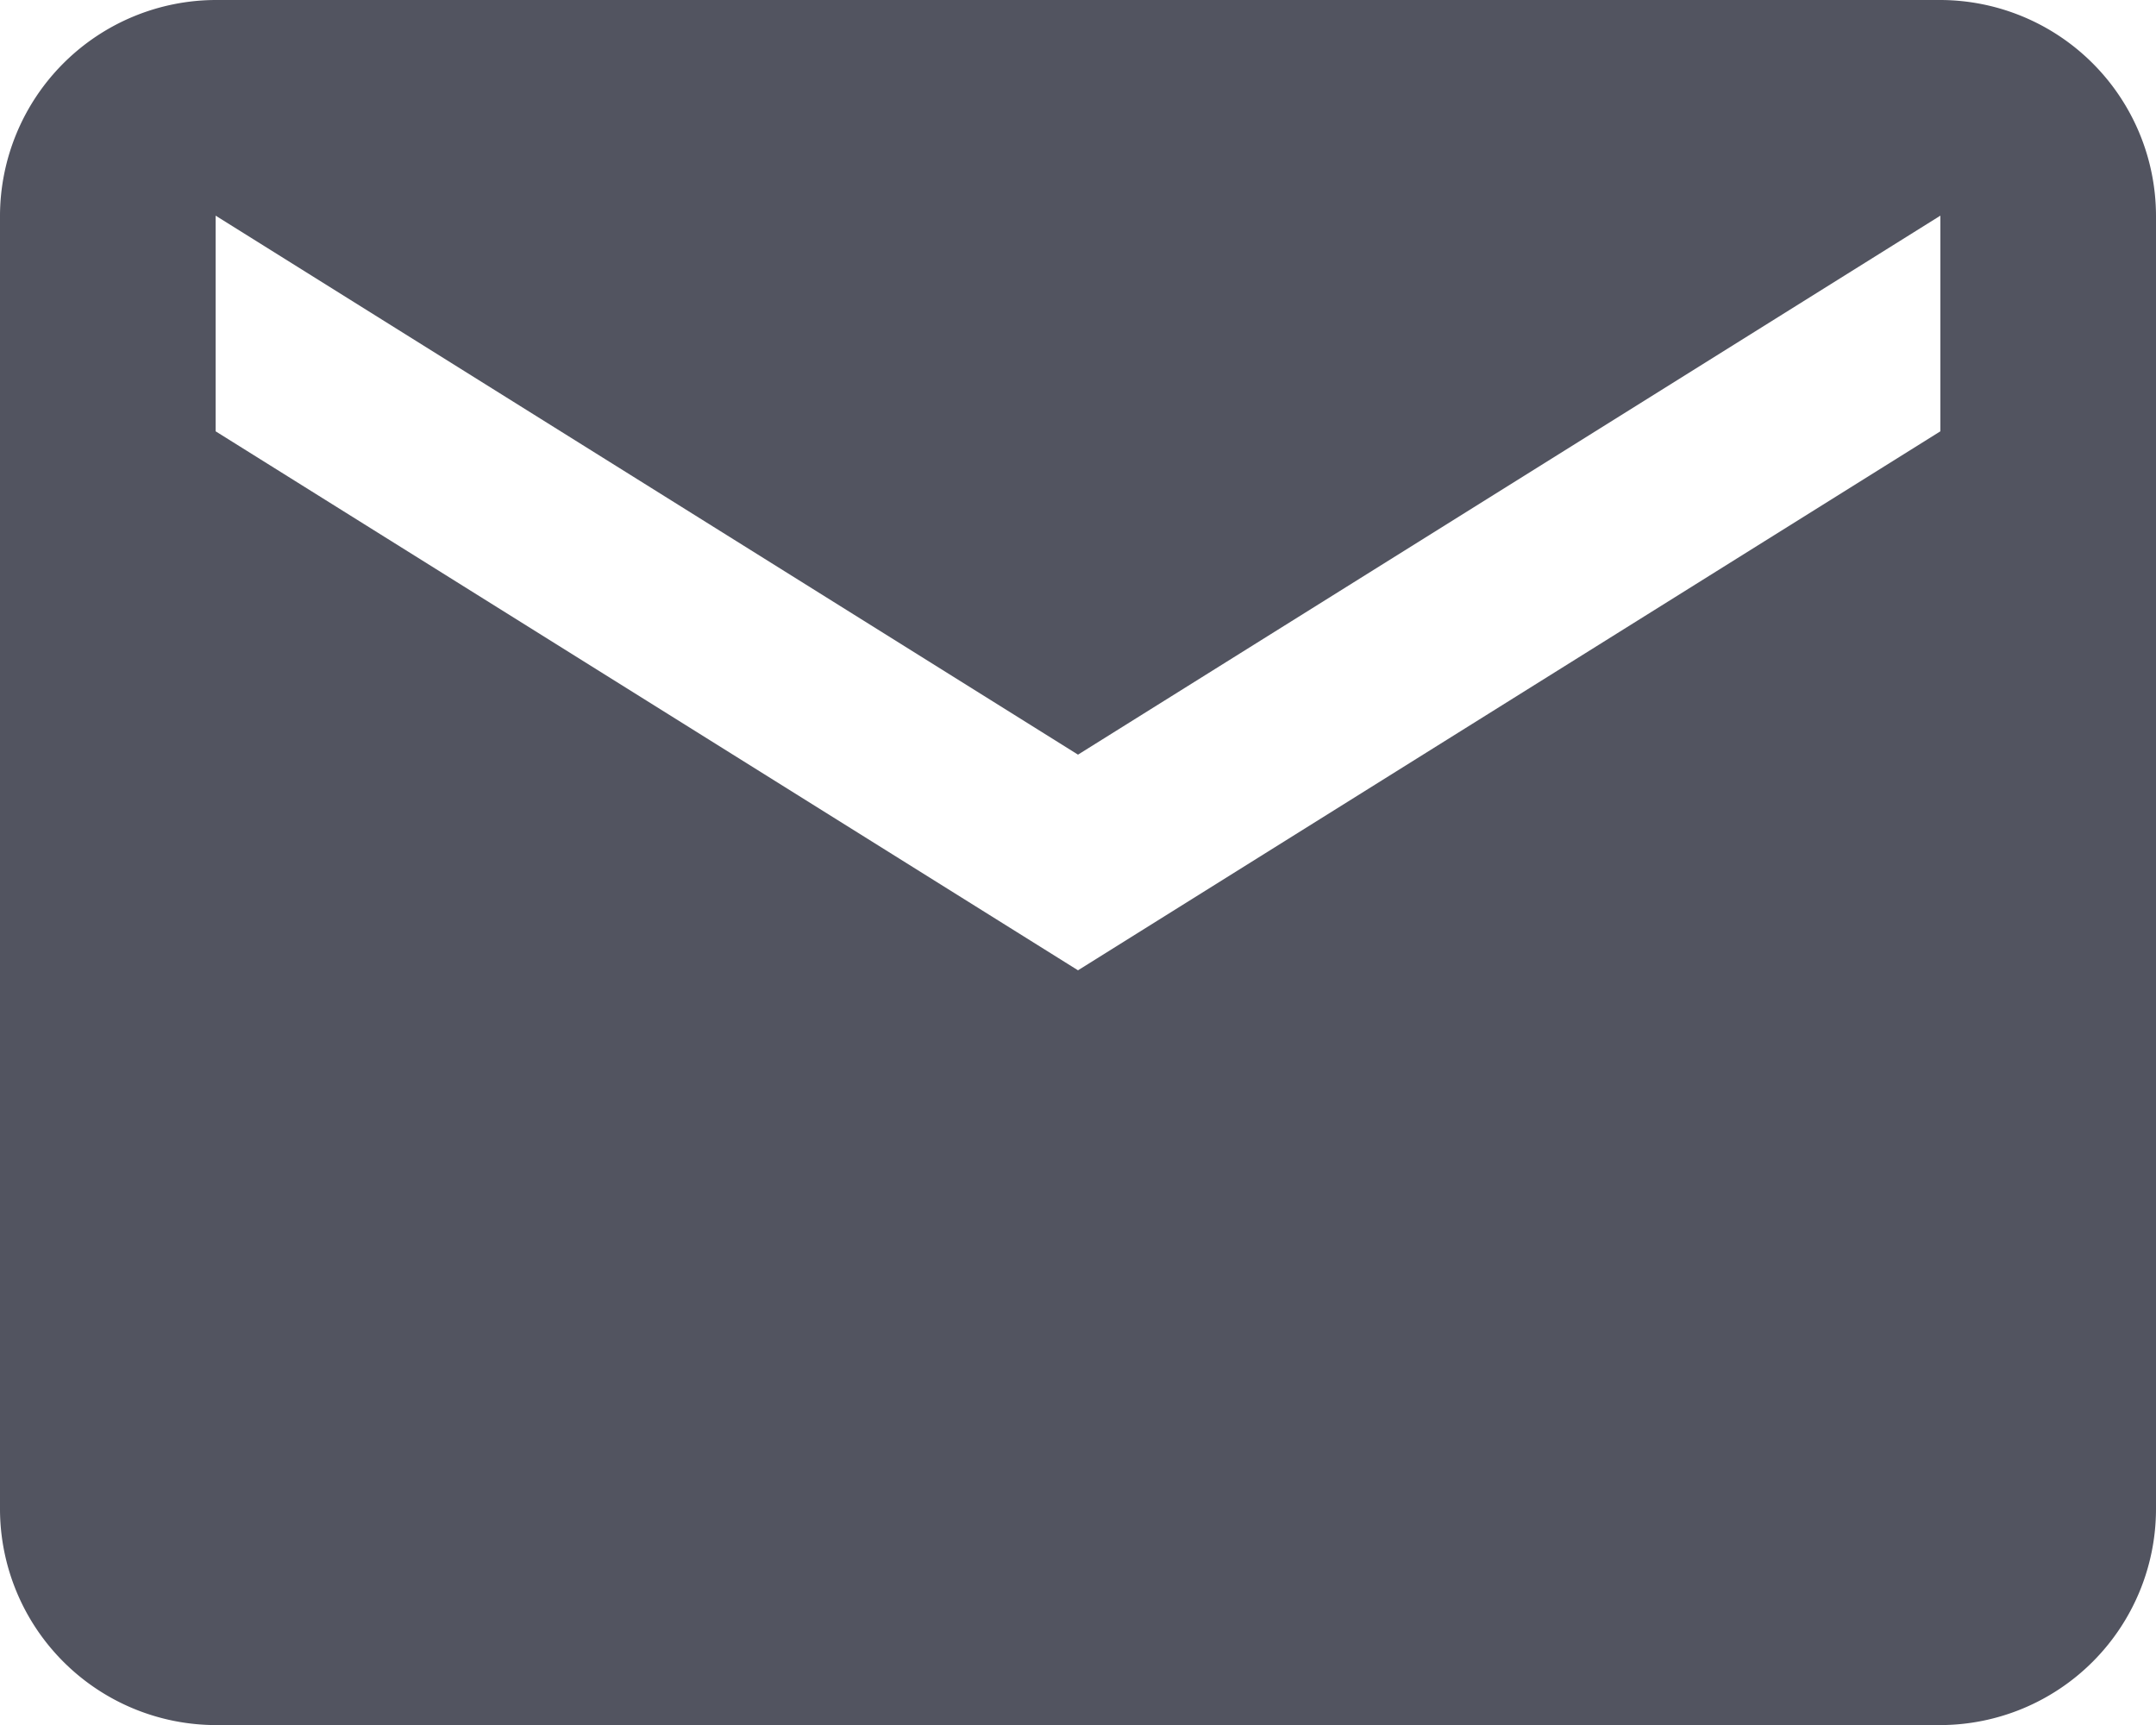 <svg xmlns="http://www.w3.org/2000/svg" viewBox="0 0 154.58 123.67"><defs><style>.cls-1{fill:#525460;}</style></defs><title>资源 3</title><g id="图层_2" data-name="图层 2"><g id="图层_1-2" data-name="图层 1"><path class="cls-1" d="M139.12,0H15.46A15.51,15.51,0,0,0,0,15.46v92.75a15.51,15.51,0,0,0,15.46,15.46H139.13a15.5,15.5,0,0,0,15.45-15.46V15.46A15.5,15.5,0,0,0,139.13,0Zm0,30.92L77.29,69.56,15.46,30.92V15.46L77.29,54.1l61.83-38.64Z"/></g></g></svg>